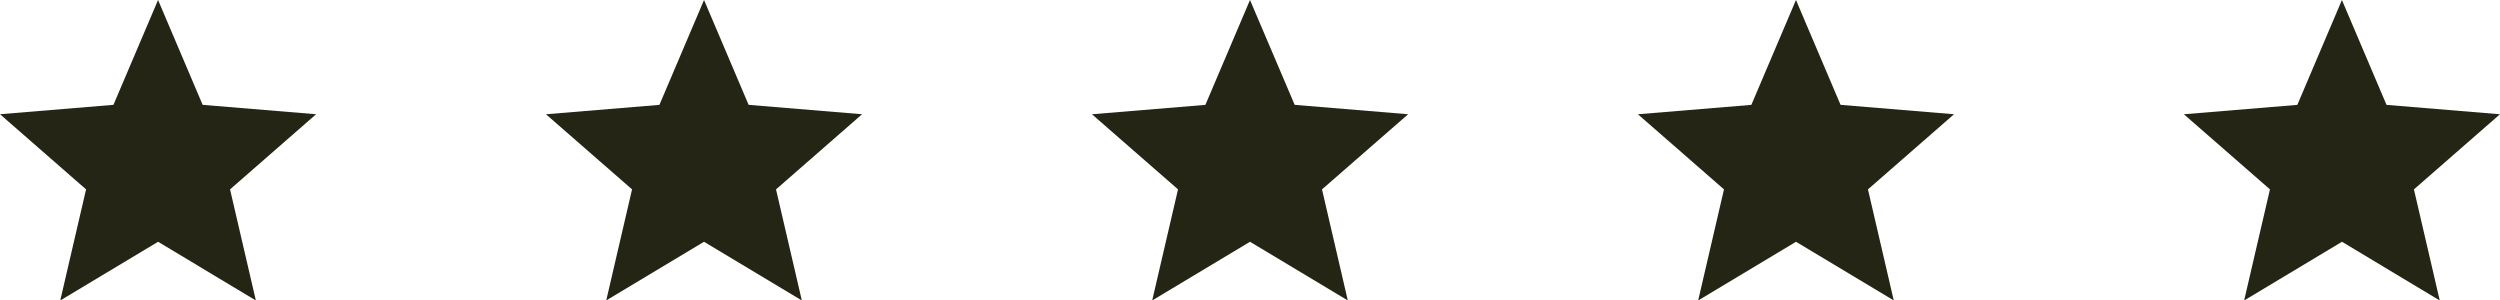 <svg xmlns="http://www.w3.org/2000/svg" width="137.292" height="16.5" viewBox="0 0 137.292 16.5"><path id="Path_5774" data-name="Path 5774" d="M8.68-3.223,3.309,0,4.727-6.1,0-10.227l6.23-.516L8.68-16.5l2.449,5.758,6.23.516L12.633-6.1,14.051,0Zm29.983,0L33.292,0,34.71-6.1l-4.727-4.125,6.23-.516L38.663-16.5l2.449,5.758,6.23.516L42.616-6.1,44.034,0Zm29.983,0L63.275,0l1.418-6.1-4.727-4.125,6.23-.516L68.646-16.5,71.1-10.742l6.23.516L72.6-6.1,74.017,0Zm29.983,0L93.258,0l1.418-6.1-4.727-4.125,6.23-.516L98.629-16.5l2.449,5.758,6.23.516L102.582-6.1,104,0Zm29.983,0L123.241,0l1.418-6.1-4.727-4.125,6.23-.516,2.449-5.758,2.449,5.758,6.23.516L132.565-6.1,133.983,0Z" transform="translate(0 16.5)" fill="#242514"></path></svg>